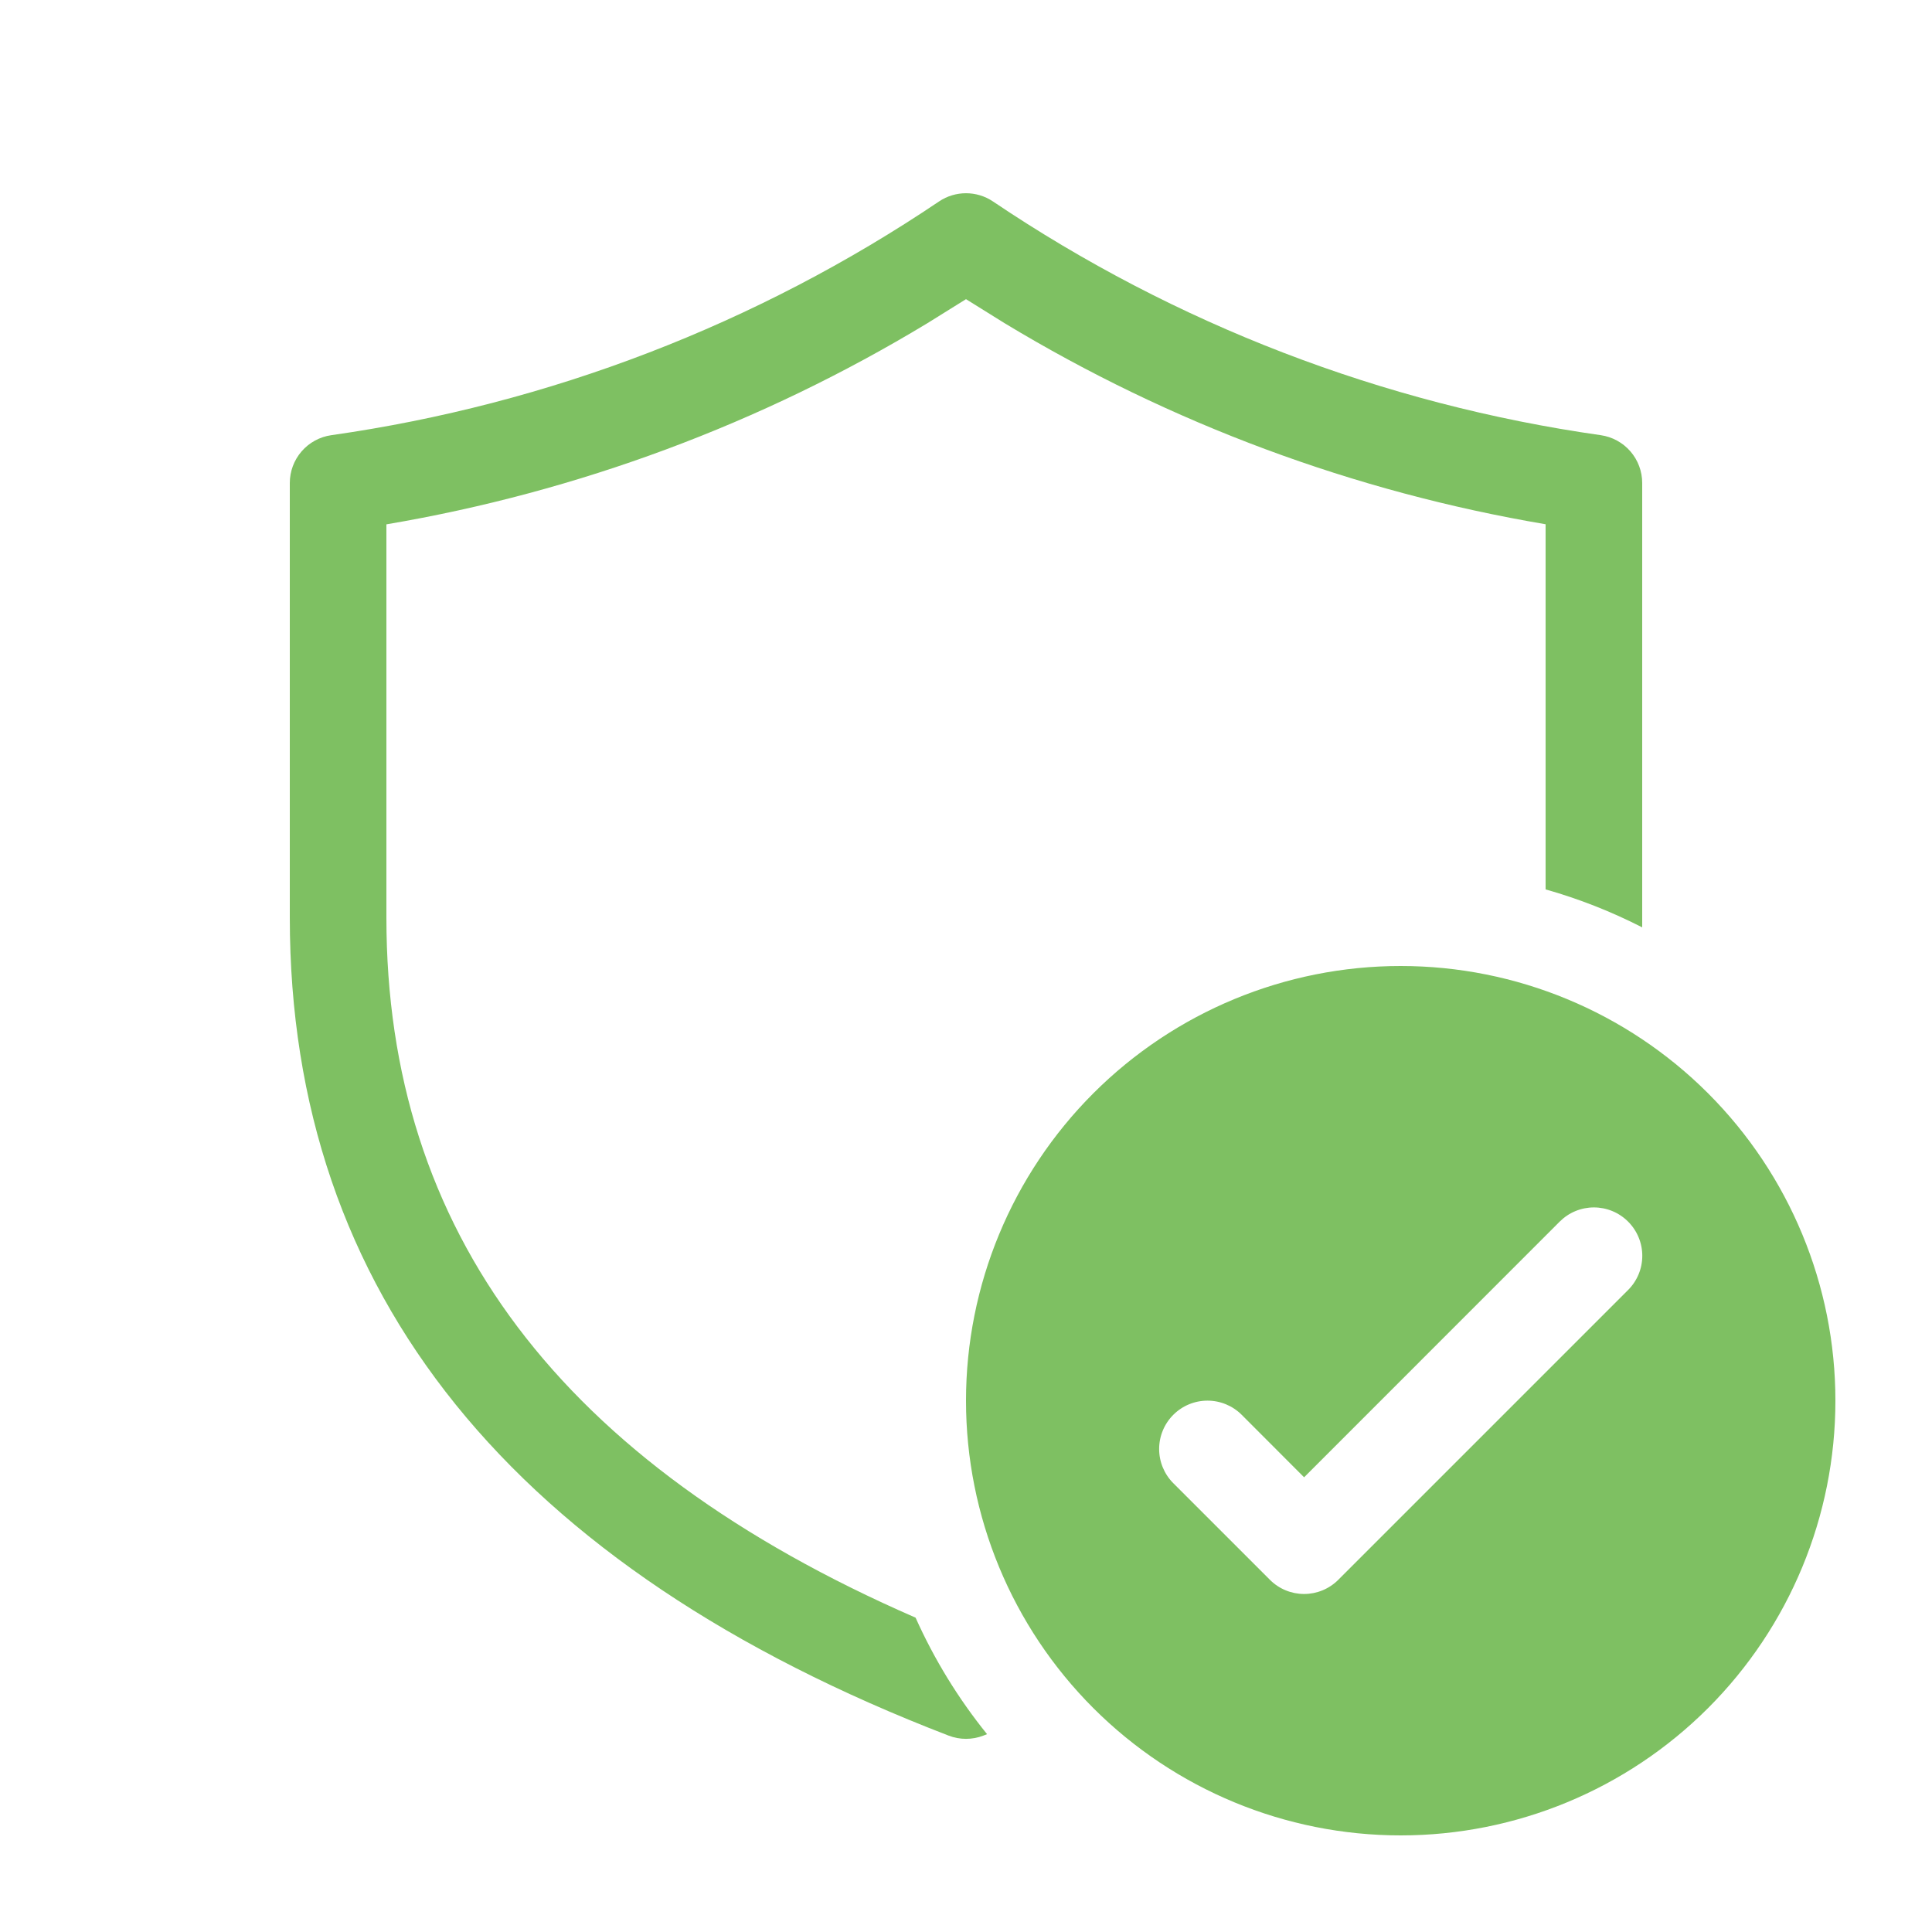 <svg width="120" height="120" viewBox="0 0 120 120" fill="none" xmlns="http://www.w3.org/2000/svg">
<path d="M58.338 12.504C58.83 12.176 59.409 12.002 60 12.002C60.591 12.002 61.17 12.176 61.662 12.504C72.989 20.14 85.901 25.107 99.426 27.03C100.141 27.133 100.794 27.489 101.267 28.035C101.74 28.58 102 29.278 102 30V57.6C100.082 56.619 98.073 55.829 96 55.242V32.562C84.114 30.551 72.715 26.315 62.4 20.076L60 18.582L57.6 20.076C47.286 26.317 35.886 30.555 24 32.568V57C24 76.452 34.788 90.858 56.868 100.476C58.038 103.086 59.532 105.516 61.308 107.712L61.08 107.802C60.385 108.07 59.615 108.07 58.92 107.802C31.848 97.38 18 80.34 18 57V30C18 29.277 18.261 28.579 18.735 28.033C19.209 27.487 19.864 27.131 20.58 27.03C34.103 25.106 47.013 20.139 58.338 12.504ZM114 87C114 94.161 111.155 101.028 106.092 106.092C101.028 111.155 94.161 114 87 114C79.839 114 72.972 111.155 67.908 106.092C62.845 101.028 60 94.161 60 87C60 79.839 62.845 72.972 67.908 67.908C72.972 62.845 79.839 60 87 60C94.161 60 101.028 62.845 106.092 67.908C111.155 72.972 114 79.839 114 87ZM101.124 75.876C100.845 75.597 100.514 75.375 100.15 75.224C99.785 75.073 99.395 74.995 99 74.995C98.605 74.995 98.215 75.073 97.85 75.224C97.486 75.375 97.155 75.597 96.876 75.876L81 91.758L77.124 87.876C76.561 87.313 75.797 86.996 75 86.996C74.203 86.996 73.439 87.313 72.876 87.876C72.313 88.439 71.996 89.203 71.996 90C71.996 90.797 72.313 91.561 72.876 92.124L78.876 98.124C79.155 98.403 79.486 98.625 79.85 98.776C80.215 98.927 80.605 99.005 81 99.005C81.395 99.005 81.785 98.927 82.15 98.776C82.514 98.625 82.845 98.403 83.124 98.124L101.124 80.124C101.403 79.845 101.625 79.514 101.776 79.15C101.928 78.785 102.005 78.395 102.005 78C102.005 77.605 101.928 77.215 101.776 76.85C101.625 76.486 101.403 76.155 101.124 75.876Z" fill="#7EC062"/>
</svg>
